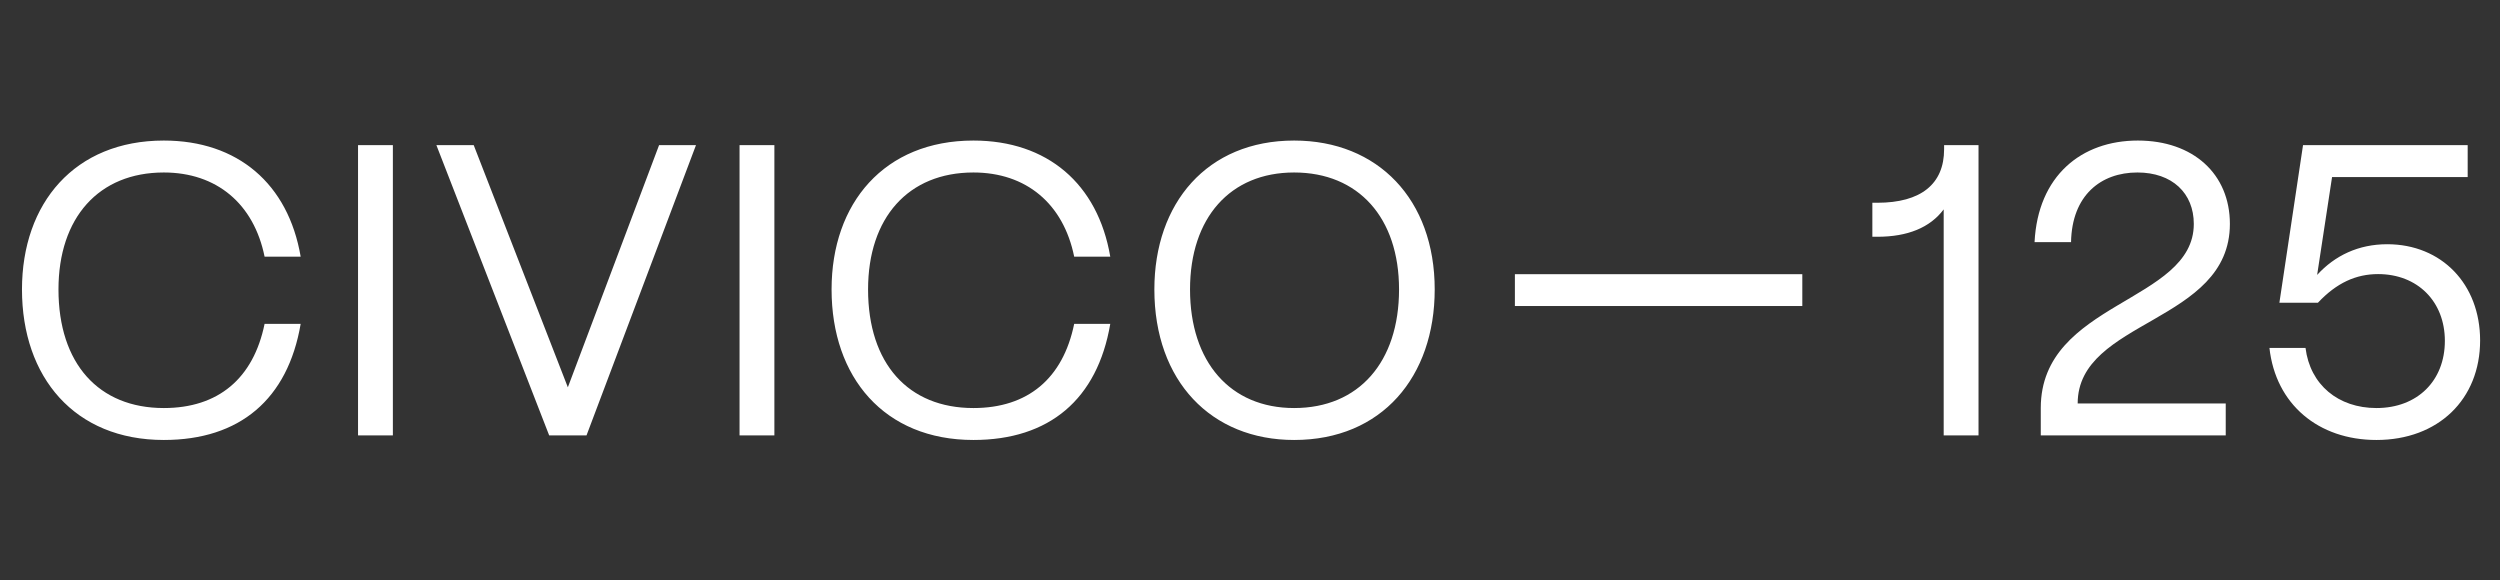 <svg xmlns="http://www.w3.org/2000/svg" fill="none" viewBox="0 0 2400 557" height="557" width="2400">
<rect x="0" y="0" width="2400" height="557" fill="#333333" stroke="none"/>
<path fill="white" d="M157.262 422.379C71.664 422.379 21.101 362.262 21.101 277.858C21.101 195.046 71.664 134.929 157.262 134.929C228.129 134.929 276.701 176.334 288.645 246.405H254.008C243.656 195.445 207.825 165.585 157.262 165.585C94.755 165.585 56.136 208.981 56.136 277.858C56.136 349.123 94.755 391.723 157.262 391.723C209.417 391.723 243.258 363.456 254.008 310.903H288.645C276.303 383.363 230.12 422.379 157.262 422.379ZM377.158 418H343.715V139.308H377.158V418ZM563.048 418H527.216L418.924 139.308H454.756L545.132 371.817L632.721 139.308H668.154L563.048 418ZM743.407 418H709.964V139.308H743.407V418ZM934.473 422.379C848.875 422.379 798.312 362.262 798.312 277.858C798.312 195.046 848.875 134.929 934.473 134.929C1005.34 134.929 1053.91 176.334 1065.86 246.405H1031.22C1020.87 195.445 985.036 165.585 934.473 165.585C871.967 165.585 833.348 208.981 833.348 277.858C833.348 349.123 871.967 391.723 934.473 391.723C986.628 391.723 1020.47 363.456 1031.22 310.903H1065.86C1053.51 383.363 1007.33 422.379 934.473 422.379ZM1242.36 422.379C1162.73 422.379 1108.19 365.845 1108.19 277.858C1108.19 195.046 1158.75 134.929 1242.36 134.929C1322.78 134.929 1377.32 191.463 1377.32 277.858C1377.32 361.465 1326.76 422.379 1242.36 422.379ZM1242.36 391.723C1304.46 391.723 1343.08 347.531 1343.08 277.858C1343.08 208.981 1304.07 165.585 1242.36 165.585C1181.04 165.585 1142.43 208.981 1142.43 277.858C1142.43 347.531 1181.04 391.723 1242.36 391.723Z"></path>
<path fill="white" d="M1730.22 293.779H1454.3V263.221H1730.22V293.779Z" clip-rule="evenodd" fill-rule="evenodd"></path>
<path fill="white" d="M1899.38 418H1865.94V201.018C1852.8 218.536 1831.3 227.295 1802.24 227.295H1797.46V194.648H1802.24C1844.04 194.648 1866.34 176.732 1866.34 143.289V139.308H1899.38V418ZM2140.69 214.953C2140.69 310.505 1994.57 306.523 1994.57 387.344H2136.7V418H1959.14V391.723C1959.14 289.404 2106.05 290.598 2106.05 214.953C2106.05 185.491 2085.35 165.585 2051.9 165.585C2016.87 165.585 1989 187.482 1988.2 232.471H1953.17C1956.35 168.77 1998.15 134.929 2052.3 134.929C2105.65 134.929 2140.69 167.177 2140.69 214.953ZM2281.38 422.379C2225.64 422.379 2184.63 388.14 2178.66 333.994H2213.3C2217.68 369.428 2244.75 391.723 2281.38 391.723C2320.79 391.723 2347.07 365.447 2347.07 327.226C2347.07 289.404 2320.79 263.127 2282.97 263.127C2261.87 263.127 2243.16 271.488 2225.24 290.598H2188.22L2210.91 139.308H2368.97V169.964H2238.78L2224.45 263.923C2241.57 245.211 2264.26 234.461 2291.73 234.461C2343.88 234.461 2380.91 272.682 2380.91 326.828C2380.91 383.363 2340.7 422.379 2281.38 422.379Z"></path>
</svg>
